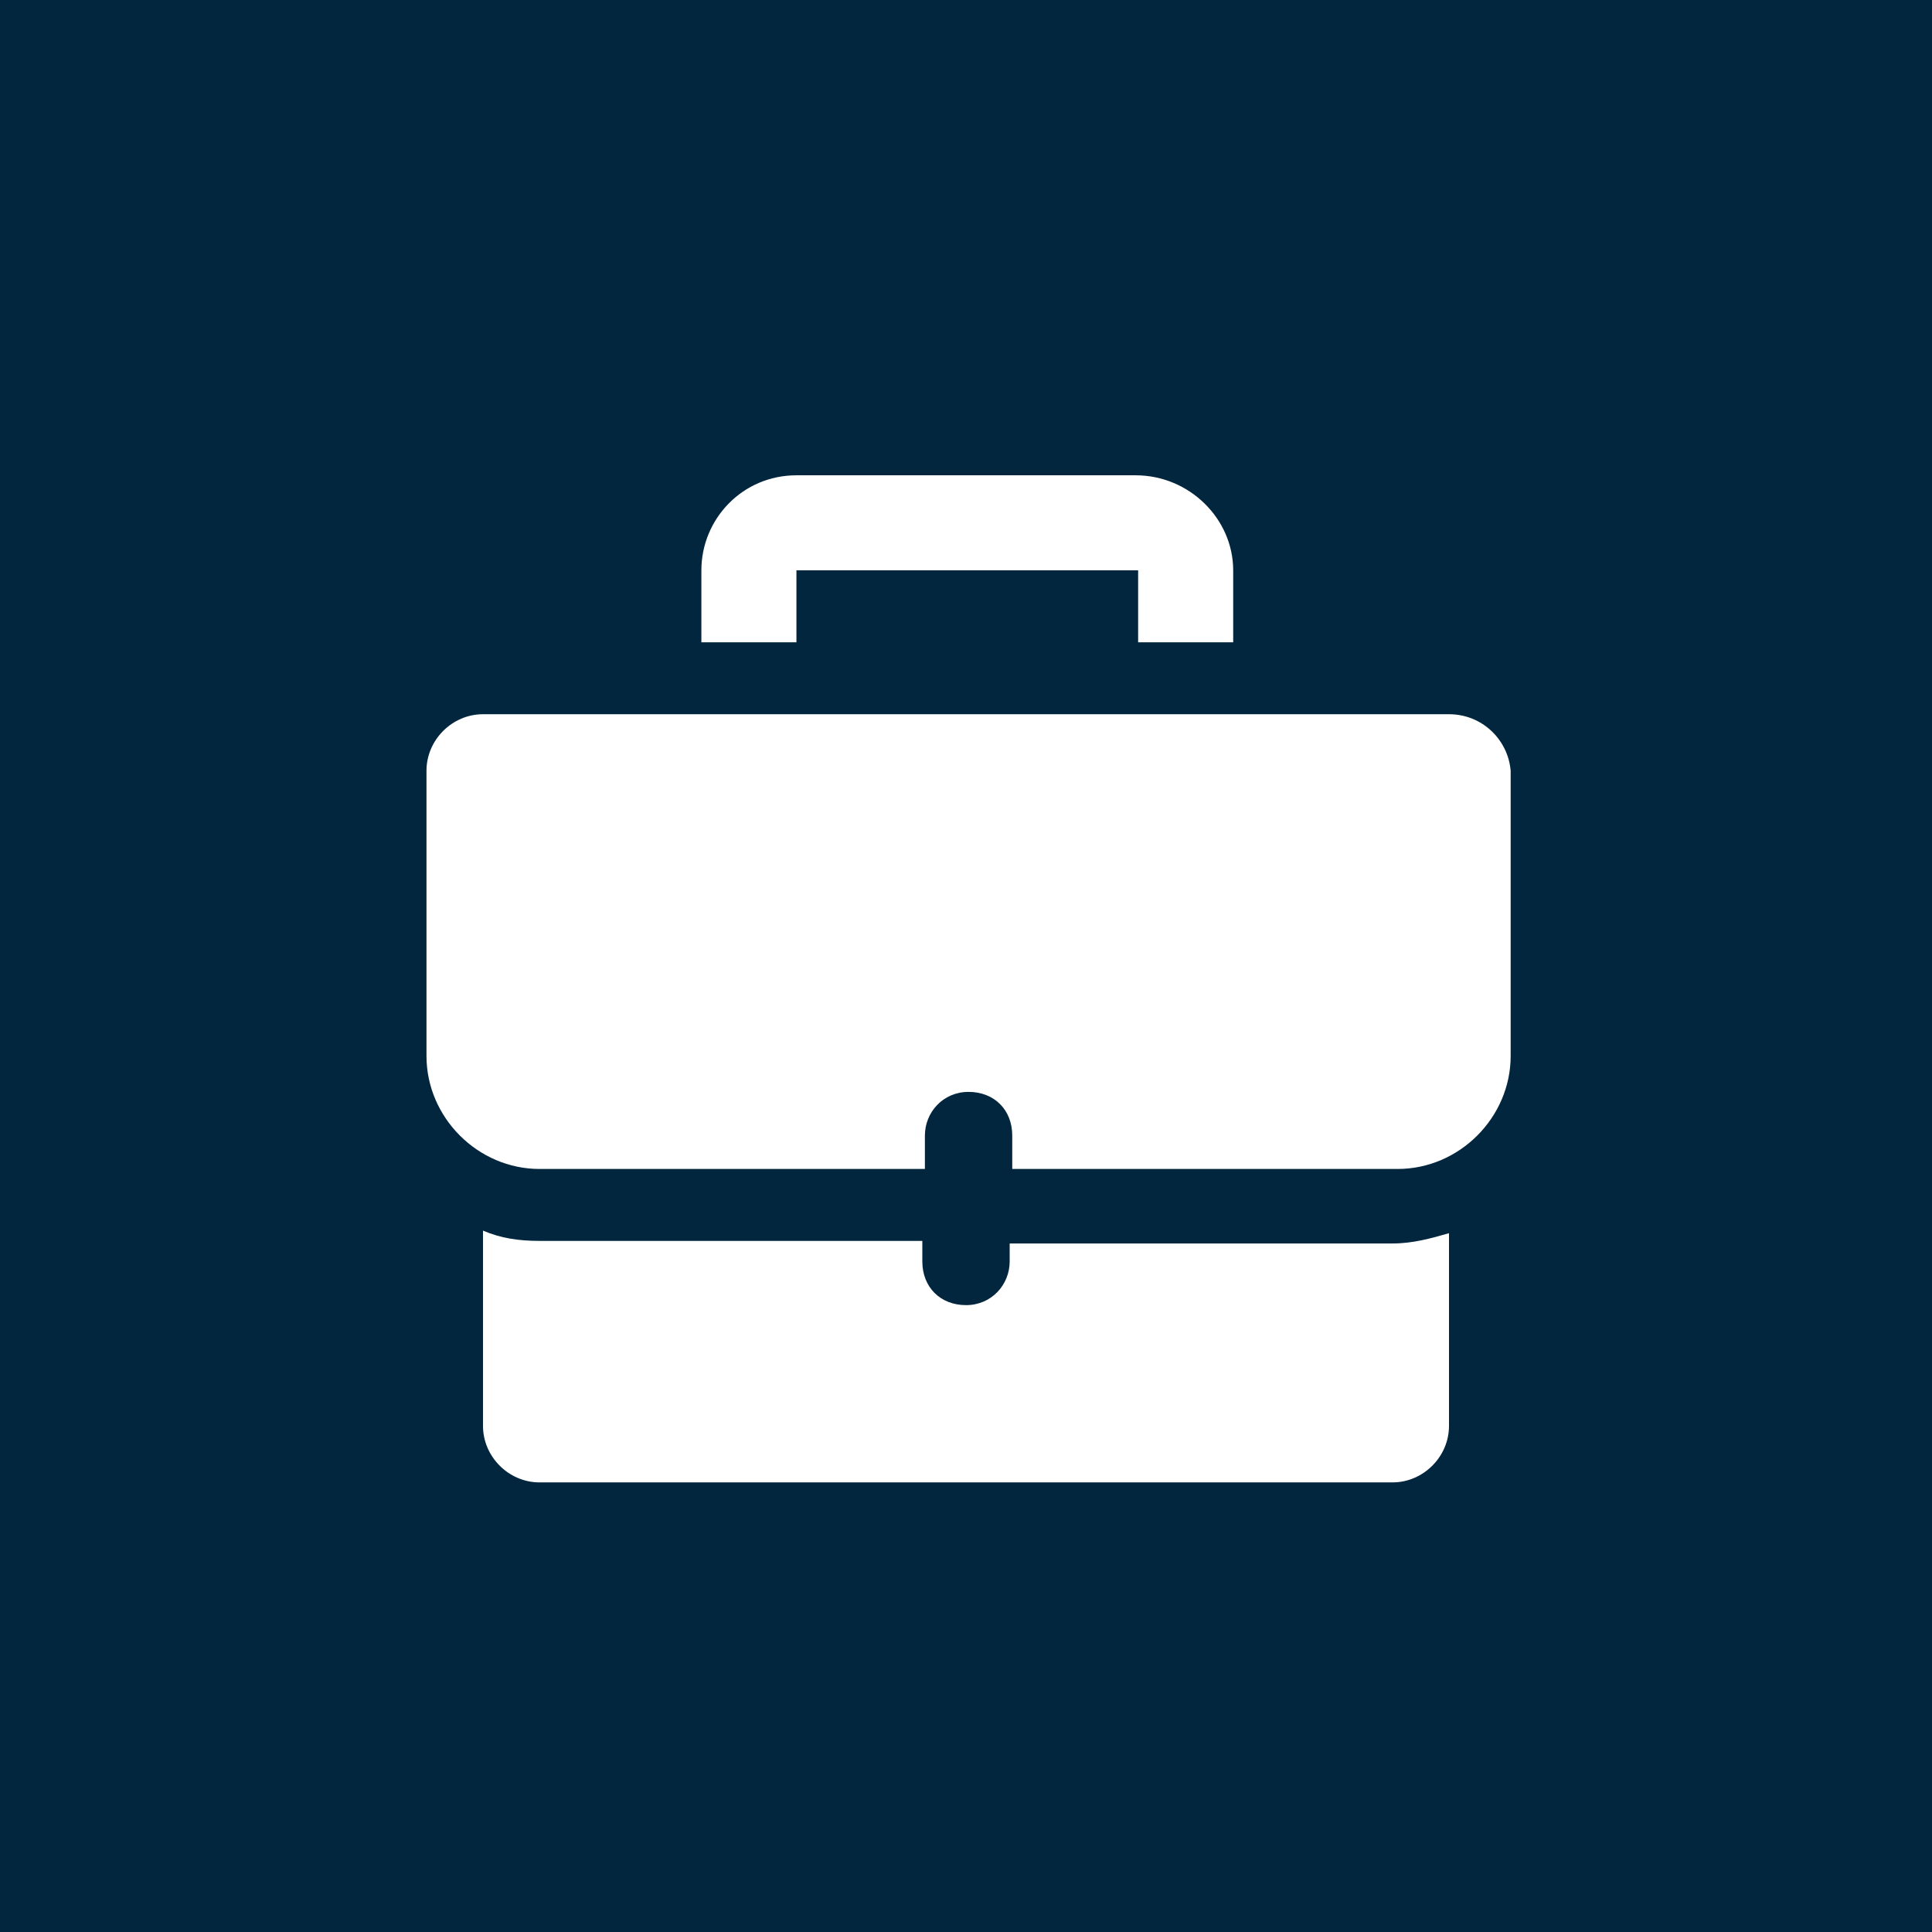 <?xml version="1.0" encoding="utf-8"?>
<!-- Generator: $$$/GeneralStr/196=Adobe Illustrator 27.6.0, SVG Export Plug-In . SVG Version: 6.00 Build 0)  -->
<svg version="1.1" id="Ebene_1" xmlns="http://www.w3.org/2000/svg" xmlns:xlink="http://www.w3.org/1999/xlink" x="0px" y="0px"
	 viewBox="0 0 75.2 75.2" style="enable-background:new 0 0 75.2 75.2;" xml:space="preserve">
<style type="text/css">
	.st0{fill:#01263D;}
	.st1{fill:#FFFFFF;}
</style>
<g id="Ebene_2_00000106829079140889761900000011855501518151962754_">
	<rect y="0" class="st0" width="75.2" height="75.2"/>
</g>
<g id="Ebene_3">
	<g>
		<g>
			<path class="st1" d="M44.2,18.5H31c-2.1,0-3.7,1.7-3.7,3.7V25H31v-2.8h13.3V25H48v-2.8C48,20.2,46.3,18.5,44.2,18.5z"/>
			<path class="st1" d="M39.3,48.3v0.8c0,0.9-0.7,1.7-1.7,1.7s-1.7-0.7-1.7-1.7v-0.8H21c-0.8,0-1.5-0.1-2.2-0.4v7.6
				c0,1.2,1,2.2,2.2,2.2h33.2c1.2,0,2.2-1,2.2-2.2V48c-0.7,0.2-1.4,0.4-2.2,0.4H39.3V48.3z M56.4,27.8H18.8c-1.2,0-2.2,1-2.2,2.2
				v11.1c0,2.4,2,4.4,4.4,4.4h15v-1.3c0-0.9,0.7-1.7,1.7-1.7s1.7,0.7,1.7,1.7v1.3h15c2.4,0,4.4-2,4.4-4.4V30
				C58.7,28.8,57.7,27.8,56.4,27.8z"/>
		</g>
	</g>
</g>
</svg>
